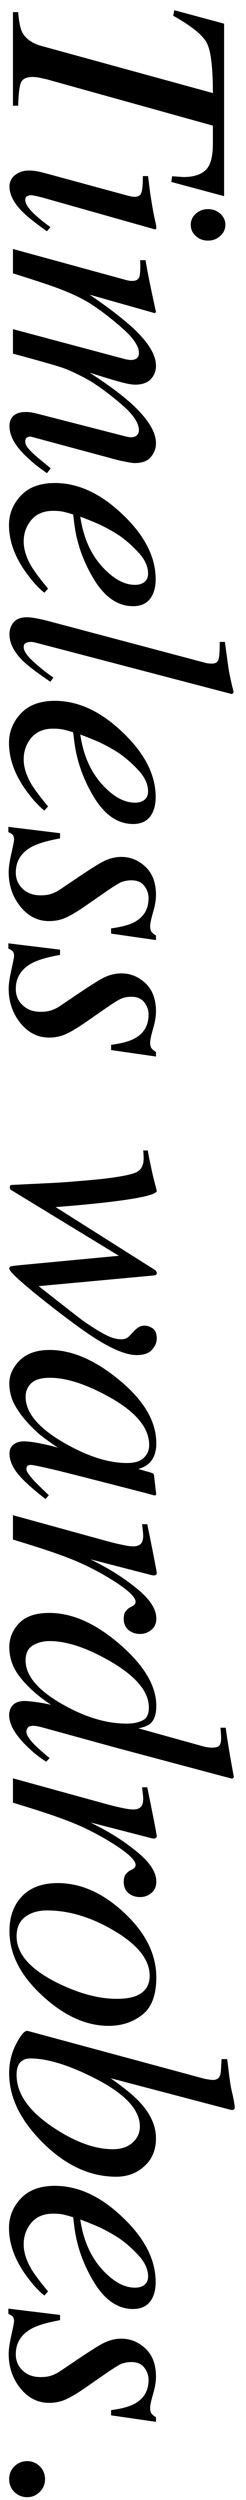 <svg width="19" height="193" viewBox="0 0 19 193" fill="none" xmlns="http://www.w3.org/2000/svg">
<path d="M1.403 0.936C1.46 1.676 1.566 2.197 1.72 2.498C1.989 3.003 2.497 3.357 3.246 3.56L16.442 7.186C16.442 5.265 16.295 3.995 16.002 3.377C15.718 2.758 14.843 2.038 13.378 1.216L13.463 0.789L17.309 1.827L17.309 15.145L13.231 14.046L13.293 13.606L14.159 13.668C14.924 13.668 15.494 13.492 15.868 13.143C16.251 12.801 16.442 12.117 16.442 11.092L16.442 9.7L4.003 6.233C3.734 6.152 3.494 6.091 3.283 6.05C2.965 5.977 2.713 5.94 2.526 5.94C2.038 5.94 1.732 6.091 1.61 6.392C1.496 6.693 1.427 7.283 1.403 8.162L1 8.162L1 0.936L1.403 0.936ZM14.733 17.354C14.733 17.02 14.863 16.735 15.123 16.5C15.384 16.264 15.697 16.145 16.064 16.145C16.438 16.145 16.755 16.264 17.016 16.5C17.276 16.735 17.406 17.02 17.406 17.354C17.406 17.688 17.276 17.973 17.016 18.209C16.755 18.453 16.438 18.575 16.064 18.575C15.689 18.575 15.372 18.453 15.111 18.209C14.859 17.973 14.733 17.688 14.733 17.354ZM12.06 17.647C12.035 17.696 12.003 17.716 11.962 17.708L3.246 15.242C2.782 15.128 2.506 15.071 2.416 15.071C2.294 15.071 2.188 15.096 2.099 15.145C2.001 15.185 1.952 15.287 1.952 15.45C1.952 15.726 2.192 16.093 2.672 16.548C2.957 16.817 3.364 17.146 3.893 17.537L3.625 17.855L3.454 17.732C2.599 17.122 1.985 16.617 1.61 16.219C1.024 15.592 0.731 14.982 0.731 14.388C0.731 14.038 0.878 13.745 1.171 13.509C1.464 13.281 1.81 13.167 2.208 13.167C2.445 13.167 2.648 13.183 2.819 13.216C2.998 13.248 3.258 13.309 3.6 13.399L9.875 15.108C9.972 15.132 10.062 15.153 10.143 15.169C10.224 15.185 10.306 15.193 10.387 15.193C10.68 15.193 10.859 15.084 10.924 14.864C10.998 14.652 11.034 14.229 11.034 13.594L11.437 13.594C11.518 14.27 11.579 14.754 11.62 15.047C11.669 15.348 11.718 15.649 11.767 15.95C11.832 16.341 11.905 16.711 11.986 17.061C12.068 17.411 12.092 17.606 12.06 17.647ZM12.047 28.243C12.047 28.568 11.958 28.857 11.779 29.109C11.51 29.5 11.067 29.695 10.448 29.695C10.171 29.695 9.785 29.626 9.289 29.488C8.8 29.358 8.011 29.117 6.92 28.768C8.304 29.671 9.358 30.448 10.082 31.099C11.392 32.279 12.047 33.321 12.047 34.224C12.047 34.607 11.917 34.956 11.657 35.274C11.396 35.591 10.977 35.75 10.399 35.75C10.22 35.75 9.785 35.673 9.093 35.518L2.44 33.724C2.335 33.691 2.225 33.703 2.111 33.76C2.005 33.817 1.952 33.923 1.952 34.078C1.952 34.224 1.989 34.35 2.062 34.456C2.135 34.57 2.257 34.712 2.428 34.883C2.591 35.046 2.733 35.176 2.855 35.274C2.978 35.38 3.332 35.673 3.917 36.153L3.625 36.531L3.454 36.409C2.624 35.823 1.96 35.233 1.464 34.639C0.976 34.045 0.731 33.459 0.731 32.881C0.731 32.621 0.797 32.401 0.927 32.222C1.138 31.945 1.492 31.807 1.989 31.807C2.111 31.807 2.241 31.815 2.379 31.831C2.518 31.856 2.672 31.889 2.843 31.929L9.679 33.687C9.777 33.711 9.858 33.728 9.923 33.736C9.988 33.752 10.053 33.76 10.119 33.76C10.314 33.76 10.464 33.707 10.57 33.602C10.676 33.504 10.729 33.378 10.729 33.223C10.729 32.678 10.318 32.043 9.496 31.319C8.674 30.595 7.84 29.964 6.994 29.427C6.131 28.939 5.407 28.593 4.821 28.389C4.243 28.194 2.969 27.832 1 27.303L1 25.411L9.679 27.73C9.752 27.746 9.822 27.759 9.887 27.767C9.96 27.783 10.033 27.791 10.106 27.791C10.302 27.791 10.452 27.746 10.558 27.657C10.672 27.575 10.729 27.437 10.729 27.242C10.729 26.729 10.302 26.094 9.447 25.337C8.593 24.589 7.795 23.974 7.055 23.494C6.33 23.022 5.366 22.57 4.162 22.139C3.429 21.879 2.375 21.533 1 21.102L1 19.222L9.679 21.602C9.769 21.627 9.854 21.647 9.936 21.663C10.017 21.679 10.102 21.688 10.192 21.688C10.509 21.688 10.7 21.578 10.766 21.358C10.831 21.138 10.851 20.715 10.827 20.088L11.242 20.088C11.372 20.91 11.64 22.241 12.047 24.08L11.962 24.178L6.92 22.75C8.255 23.653 9.37 24.507 10.265 25.313C11.453 26.42 12.047 27.396 12.047 28.243ZM4.235 37.289C6.042 37.289 7.791 38.102 9.484 39.73C11.177 41.341 12.023 43.005 12.023 44.723C12.023 45.357 11.877 45.862 11.584 46.236C11.29 46.611 10.855 46.798 10.277 46.798C9.105 46.798 8.1 46.11 7.262 44.735C6.432 43.368 5.923 41.927 5.736 40.414L5.651 39.718C5.317 39.612 5.049 39.539 4.845 39.498C4.65 39.457 4.402 39.437 4.101 39.437C3.384 39.437 2.827 39.669 2.428 40.133C2.029 40.605 1.83 41.162 1.83 41.805C1.83 42.416 2.034 43.062 2.44 43.746C2.676 44.137 3.1 44.702 3.71 45.443L3.429 45.76C2.965 45.394 2.489 44.869 2.001 44.185C1.13 42.973 0.695 41.756 0.695 40.536C0.695 39.673 1 38.916 1.61 38.265C2.221 37.614 3.096 37.289 4.235 37.289ZM6.2 39.889C6.428 41.443 6.973 42.709 7.836 43.685C8.707 44.662 9.569 45.15 10.424 45.15C10.733 45.15 10.977 45.077 11.156 44.93C11.343 44.784 11.437 44.568 11.437 44.283C11.437 43.754 11.209 43.233 10.753 42.721C10.306 42.216 9.797 41.76 9.228 41.353C8.56 40.922 7.921 40.58 7.311 40.328C6.986 40.19 6.615 40.043 6.2 39.889ZM15.807 51.157C15.913 51.189 16.019 51.21 16.125 51.218C16.23 51.226 16.316 51.23 16.381 51.23C16.657 51.23 16.824 51.116 16.881 50.888C16.946 50.669 16.975 50.225 16.967 49.558L17.37 49.558C17.419 49.924 17.475 50.343 17.541 50.815C17.606 51.295 17.65 51.608 17.675 51.755C17.756 52.211 17.878 52.764 18.041 53.415C18.041 53.472 18 53.529 17.919 53.586L3.246 49.741C2.896 49.651 2.685 49.598 2.611 49.582C2.538 49.566 2.465 49.558 2.392 49.558C2.237 49.558 2.103 49.586 1.989 49.643C1.883 49.7 1.83 49.806 1.83 49.96C1.83 50.253 2.09 50.636 2.611 51.108C3.132 51.58 3.637 51.979 4.125 52.304L3.893 52.634C2.86 51.934 2.143 51.389 1.745 50.998C1.069 50.323 0.731 49.643 0.731 48.959C0.731 48.666 0.805 48.406 0.951 48.178C1.171 47.828 1.545 47.653 2.074 47.653C2.278 47.653 2.55 47.686 2.892 47.751C3.096 47.792 3.332 47.845 3.6 47.91L15.807 51.157ZM4.235 54.105C6.042 54.105 7.791 54.919 9.484 56.546C11.177 58.158 12.023 59.822 12.023 61.539C12.023 62.174 11.877 62.678 11.584 63.053C11.29 63.427 10.855 63.614 10.277 63.614C9.105 63.614 8.1 62.927 7.262 61.551C6.432 60.184 5.923 58.744 5.736 57.23L5.651 56.534C5.317 56.428 5.049 56.355 4.845 56.315C4.65 56.274 4.402 56.253 4.101 56.253C3.384 56.253 2.827 56.485 2.428 56.949C2.029 57.421 1.83 57.979 1.83 58.622C1.83 59.232 2.034 59.879 2.44 60.562C2.676 60.953 3.1 61.519 3.71 62.259L3.429 62.577C2.965 62.21 2.489 61.685 2.001 61.002C1.13 59.789 0.695 58.573 0.695 57.352C0.695 56.489 1 55.733 1.61 55.081C2.221 54.431 3.096 54.105 4.235 54.105ZM6.2 56.705C6.428 58.259 6.973 59.525 7.836 60.502C8.707 61.478 9.569 61.966 10.424 61.966C10.733 61.966 10.977 61.893 11.156 61.747C11.343 61.6 11.437 61.384 11.437 61.1C11.437 60.571 11.209 60.05 10.753 59.537C10.306 59.033 9.797 58.577 9.228 58.17C8.56 57.739 7.921 57.397 7.311 57.145C6.986 57.006 6.615 56.86 6.2 56.705ZM4.638 64.323L4.638 64.726C3.653 64.905 2.933 65.117 2.477 65.361C1.639 65.808 1.22 66.476 1.22 67.363C1.22 67.859 1.395 68.274 1.745 68.608C2.095 68.95 2.558 69.121 3.136 69.121C3.494 69.121 3.787 69.076 4.015 68.986C4.243 68.905 4.451 68.799 4.638 68.669L6.139 67.656C7.051 67.045 7.661 66.663 7.97 66.508C8.434 66.272 8.898 66.154 9.362 66.154C10.07 66.154 10.692 66.407 11.229 66.911C11.775 67.424 12.047 68.148 12.047 69.084C12.047 69.483 11.97 69.939 11.815 70.451C11.669 70.964 11.596 71.314 11.596 71.501C11.596 71.704 11.636 71.855 11.718 71.953C11.799 72.05 11.909 72.14 12.047 72.221L12.047 72.575L8.581 72.075L8.581 71.672C9.37 71.566 9.964 71.407 10.363 71.196C11.103 70.805 11.474 70.187 11.474 69.34C11.474 68.982 11.36 68.661 11.132 68.376C10.912 68.099 10.587 67.961 10.155 67.961C9.822 67.961 9.529 68.022 9.276 68.144C9.024 68.274 8.576 68.563 7.934 69.011L6.688 69.877C6.046 70.325 5.521 70.642 5.114 70.83C4.707 71.017 4.267 71.11 3.795 71.11C2.917 71.11 2.176 70.736 1.574 69.987C0.972 69.239 0.67 68.347 0.67 67.314C0.67 66.98 0.74 66.504 0.878 65.886C1.016 65.267 1.085 64.909 1.085 64.811C1.085 64.649 1.049 64.527 0.976 64.445C0.902 64.372 0.792 64.303 0.646 64.238L0.646 63.835L4.638 64.323ZM4.638 73.314L4.638 73.717C3.653 73.896 2.933 74.108 2.477 74.352C1.639 74.8 1.22 75.467 1.22 76.354C1.22 76.85 1.395 77.266 1.745 77.599C2.095 77.941 2.558 78.112 3.136 78.112C3.494 78.112 3.787 78.067 4.015 77.978C4.243 77.896 4.451 77.79 4.638 77.66L6.139 76.647C7.051 76.037 7.661 75.654 7.97 75.499C8.434 75.263 8.898 75.145 9.362 75.145C10.07 75.145 10.692 75.398 11.229 75.902C11.775 76.415 12.047 77.139 12.047 78.075C12.047 78.474 11.97 78.93 11.815 79.442C11.669 79.955 11.596 80.305 11.596 80.492C11.596 80.696 11.636 80.846 11.718 80.944C11.799 81.041 11.909 81.131 12.047 81.212L12.047 81.566L8.581 81.066L8.581 80.663C9.37 80.557 9.964 80.399 10.363 80.187C11.103 79.796 11.474 79.178 11.474 78.332C11.474 77.974 11.36 77.652 11.132 77.367C10.912 77.091 10.587 76.952 10.155 76.952C9.822 76.952 9.529 77.013 9.276 77.135C9.024 77.266 8.576 77.554 7.934 78.002L6.688 78.869C6.046 79.316 5.521 79.634 5.114 79.821C4.707 80.008 4.267 80.102 3.795 80.102C2.917 80.102 2.176 79.727 1.574 78.978C0.972 78.23 0.67 77.339 0.67 76.305C0.67 75.972 0.74 75.495 0.878 74.877C1.016 74.258 1.085 73.9 1.085 73.803C1.085 73.64 1.049 73.518 0.976 73.436C0.902 73.363 0.792 73.294 0.646 73.229L0.646 72.826L4.638 73.314ZM10.558 104.613C9.875 104.613 8.971 104.284 7.848 103.625C7.222 103.258 6.461 102.742 5.565 102.074C4.646 101.391 3.738 100.687 2.843 99.962C1.427 98.815 0.719 98.139 0.719 97.936C0.719 97.847 0.756 97.79 0.829 97.765C0.902 97.741 1.151 97.708 1.574 97.668L9.179 96.947L0.878 91.881C0.829 91.857 0.797 91.824 0.78 91.784C0.764 91.751 0.756 91.715 0.756 91.674L0.792 91.503L0.902 91.478L3.917 91.332C4.593 91.299 5.289 91.251 6.005 91.186C6.729 91.129 7.356 91.072 7.885 91.015C9.358 90.844 10.261 90.661 10.595 90.465C10.928 90.278 11.095 89.928 11.095 89.415C11.095 89.318 11.091 89.22 11.083 89.123C11.083 89.025 11.075 88.923 11.059 88.817L11.413 88.817C11.47 89.151 11.531 89.468 11.596 89.769C11.661 90.079 11.734 90.416 11.815 90.783L12.108 91.93C12.108 92.207 10.949 92.488 8.629 92.772C7.36 92.927 5.915 93.065 4.296 93.188L11.877 97.985C11.942 98.017 11.995 98.058 12.035 98.107C12.084 98.156 12.108 98.213 12.108 98.278C12.108 98.351 12.084 98.4 12.035 98.424C11.986 98.449 11.913 98.465 11.815 98.473L2.99 99.291C3.063 99.348 3.637 99.8 4.711 100.646C5.793 101.492 6.367 101.936 6.432 101.977C7.311 102.587 7.991 102.994 8.471 103.197C8.78 103.327 9.081 103.393 9.374 103.393C9.488 103.393 9.594 103.376 9.691 103.344C9.797 103.311 9.907 103.234 10.021 103.112L10.375 102.733C10.481 102.628 10.595 102.534 10.717 102.453C10.847 102.379 10.998 102.343 11.168 102.343C11.372 102.343 11.579 102.412 11.791 102.55C12.003 102.697 12.108 102.957 12.108 103.332C12.108 103.633 11.986 103.922 11.742 104.198C11.506 104.475 11.111 104.613 10.558 104.613ZM9.813 112.946C10.399 112.946 10.831 112.812 11.107 112.543C11.384 112.274 11.523 111.949 11.523 111.566C11.523 110.24 10.505 109.007 8.471 107.868C6.68 106.867 5.138 106.366 3.844 106.366C3.193 106.366 2.717 106.505 2.416 106.781C2.123 107.066 1.977 107.416 1.977 107.831C1.977 109.06 2.965 110.244 4.943 111.383C6.741 112.425 8.365 112.946 9.813 112.946ZM12.072 111.42C12.072 112.063 11.905 112.559 11.571 112.909C11.392 113.096 11.156 113.243 10.863 113.349L10.692 113.41L11.62 113.678C11.726 113.711 11.795 113.739 11.828 113.764C11.868 113.788 11.893 113.845 11.901 113.935L12.06 115.314C12.06 115.387 12.043 115.428 12.011 115.436C11.986 115.452 11.938 115.452 11.864 115.436C11.758 115.403 11.673 115.379 11.608 115.363C11.551 115.347 11.466 115.322 11.352 115.29L6.981 114.167C6.029 113.922 5.207 113.715 4.516 113.544C3.262 113.243 2.546 113.092 2.367 113.092C2.253 113.092 2.168 113.121 2.111 113.178C2.062 113.243 2.038 113.32 2.038 113.41C2.038 113.483 2.062 113.56 2.111 113.642C2.16 113.731 2.233 113.837 2.331 113.959L2.501 114.167C2.558 114.232 2.624 114.305 2.697 114.386C2.778 114.468 2.876 114.565 2.99 114.679L3.771 115.436L3.515 115.729C2.432 114.883 1.696 114.203 1.305 113.69C0.923 113.178 0.731 112.689 0.731 112.226C0.731 111.924 0.837 111.688 1.049 111.518C1.26 111.355 1.525 111.273 1.842 111.273C2.135 111.273 2.554 111.326 3.1 111.432C3.653 111.546 4.117 111.656 4.491 111.762C4.247 111.615 3.889 111.367 3.417 111.017C2.953 110.675 2.501 110.252 2.062 109.748C1.533 109.153 1.159 108.584 0.939 108.039C0.792 107.615 0.719 107.208 0.719 106.818C0.719 106.159 0.988 105.561 1.525 105.023C2.07 104.486 2.839 104.218 3.832 104.218C5.541 104.218 7.323 104.983 9.179 106.513C11.107 108.091 12.072 109.727 12.072 111.42ZM12.108 121.43C12.108 121.503 12.084 121.552 12.035 121.576C11.995 121.609 11.946 121.625 11.889 121.625C11.807 121.617 11.746 121.609 11.706 121.601L6.981 120.38L7.506 120.648C8.654 121.234 9.7 121.918 10.643 122.699C11.596 123.489 12.072 124.237 12.072 124.945C12.072 125.328 11.946 125.621 11.693 125.824C11.441 126.036 11.152 126.142 10.827 126.142C10.46 126.142 10.155 126.036 9.911 125.824C9.675 125.621 9.557 125.336 9.557 124.97C9.557 124.717 9.606 124.526 9.704 124.396C9.801 124.266 9.915 124.164 10.045 124.091L10.314 123.944C10.363 123.912 10.399 123.871 10.424 123.822C10.456 123.782 10.473 123.729 10.473 123.664C10.473 123.346 10.029 122.886 9.142 122.284C8.255 121.69 7.295 121.157 6.261 120.685C5.635 120.4 4.805 120.083 3.771 119.733C3.12 119.513 2.196 119.22 1 118.854L1 116.974L8.349 119C8.772 119.114 9.15 119.204 9.484 119.269C9.818 119.342 10.09 119.379 10.302 119.379C10.546 119.379 10.733 119.318 10.863 119.196C10.993 119.074 11.059 118.862 11.059 118.561C11.059 118.463 11.05 118.341 11.034 118.195C11.018 118.048 10.998 117.873 10.973 117.67L11.376 117.67L11.474 118.158C11.604 118.793 11.742 119.485 11.889 120.233C12.035 120.99 12.108 121.389 12.108 121.43ZM3.832 126.692C3.336 126.692 2.9 126.806 2.526 127.034C2.16 127.262 1.977 127.648 1.977 128.193C1.977 129.357 2.912 130.476 4.784 131.55C6.542 132.559 8.206 133.064 9.777 133.064C10.273 133.064 10.684 132.983 11.01 132.82C11.335 132.657 11.498 132.327 11.498 131.831C11.498 130.594 10.497 129.398 8.495 128.242C6.705 127.209 5.15 126.692 3.832 126.692ZM12.072 131.697C12.072 132.34 11.917 132.795 11.608 133.064C11.429 133.219 11.124 133.341 10.692 133.43L15.697 134.822C15.836 134.862 15.958 134.887 16.064 134.895C16.177 134.911 16.275 134.919 16.356 134.919C16.674 134.919 16.873 134.858 16.955 134.736C17.036 134.622 17.077 134.456 17.077 134.236C17.077 134.097 17.073 133.967 17.064 133.845C17.056 133.731 17.044 133.577 17.028 133.381L17.431 133.381C17.553 134.301 17.764 135.575 18.065 137.202L17.943 137.312L17.809 137.288L9.032 134.944L3.222 133.345C3.091 133.312 2.969 133.284 2.855 133.259C2.75 133.243 2.652 133.235 2.562 133.235C2.343 133.235 2.2 133.288 2.135 133.394C2.07 133.507 2.038 133.605 2.038 133.687C2.038 133.923 2.245 134.256 2.66 134.687C2.912 134.94 3.303 135.286 3.832 135.725L3.563 136.006L3.307 135.835C2.86 135.534 2.404 135.147 1.94 134.675C1.118 133.837 0.707 133.084 0.707 132.417C0.707 132.197 0.756 131.998 0.854 131.819C1.049 131.485 1.399 131.318 1.903 131.318C2.074 131.318 2.347 131.343 2.721 131.392C3.096 131.44 3.502 131.514 3.942 131.611C2.998 130.993 2.225 130.313 1.623 129.573C1.02 128.84 0.719 128.039 0.719 127.168C0.719 126.46 0.972 125.841 1.476 125.312C1.981 124.784 2.758 124.519 3.808 124.519C5.582 124.519 7.405 125.333 9.276 126.96C11.14 128.58 12.072 130.159 12.072 131.697ZM12.108 141.743C12.108 141.816 12.084 141.865 12.035 141.89C11.995 141.922 11.946 141.938 11.889 141.938C11.807 141.93 11.746 141.922 11.706 141.914L6.981 140.693L7.506 140.962C8.654 141.548 9.7 142.231 10.643 143.013C11.596 143.802 12.072 144.551 12.072 145.259C12.072 145.641 11.946 145.934 11.693 146.138C11.441 146.349 11.152 146.455 10.827 146.455C10.46 146.455 10.155 146.349 9.911 146.138C9.675 145.934 9.557 145.649 9.557 145.283C9.557 145.031 9.606 144.84 9.704 144.709C9.801 144.579 9.915 144.478 10.045 144.404L10.314 144.258C10.363 144.225 10.399 144.185 10.424 144.136C10.456 144.095 10.473 144.042 10.473 143.977C10.473 143.66 10.029 143.2 9.142 142.598C8.255 142.004 7.295 141.471 6.261 140.999C5.635 140.714 4.805 140.396 3.771 140.046C3.12 139.827 2.196 139.534 1 139.167L1 137.288L8.349 139.314C8.772 139.428 9.15 139.517 9.484 139.583C9.818 139.656 10.09 139.692 10.302 139.692C10.546 139.692 10.733 139.631 10.863 139.509C10.993 139.387 11.059 139.176 11.059 138.875C11.059 138.777 11.05 138.655 11.034 138.508C11.018 138.362 10.998 138.187 10.973 137.983L11.376 137.983L11.474 138.472C11.604 139.106 11.742 139.798 11.889 140.547C12.035 141.304 12.108 141.702 12.108 141.743ZM3.625 147.487C2.949 147.487 2.388 147.654 1.94 147.988C1.5 148.33 1.281 148.826 1.281 149.477C1.281 150.804 2.282 151.979 4.284 153.005C6.001 153.876 7.58 154.311 9.02 154.311C9.63 154.311 10.123 154.238 10.497 154.091C11.205 153.806 11.559 153.286 11.559 152.529C11.559 151.284 10.627 150.116 8.764 149.025C7.022 148 5.309 147.487 3.625 147.487ZM12.072 152.663C12.072 154.03 11.706 154.995 10.973 155.556C10.249 156.118 9.39 156.398 8.397 156.398C6.672 156.398 4.979 155.638 3.319 154.116C1.594 152.545 0.731 150.869 0.731 149.086C0.731 147.963 1.057 147.064 1.708 146.389C2.359 145.713 3.275 145.375 4.455 145.375C6.237 145.375 7.942 146.132 9.569 147.646C11.238 149.192 12.072 150.865 12.072 152.663ZM15.636 160.44C15.815 160.489 15.974 160.521 16.112 160.538C16.259 160.562 16.381 160.574 16.479 160.574C16.584 160.574 16.686 160.546 16.784 160.489C16.89 160.44 16.971 160.318 17.028 160.123C17.044 160.066 17.056 159.968 17.064 159.83C17.073 159.699 17.089 159.41 17.113 158.963L17.541 158.963C17.581 159.223 17.618 159.504 17.65 159.805C17.683 160.114 17.74 160.529 17.821 161.05C17.829 161.107 17.882 161.351 17.98 161.783C18.078 162.222 18.127 162.535 18.127 162.723C18.127 162.763 18.11 162.8 18.078 162.833C18.045 162.873 17.996 162.894 17.931 162.894L17.773 162.869L8.544 160.44C9.586 161.172 10.342 161.795 10.814 162.308C11.636 163.203 12.047 164.126 12.047 165.079C12.047 165.974 11.75 166.69 11.156 167.227C10.57 167.772 9.842 168.045 8.971 168.045C6.945 168.045 5.049 167.162 3.283 165.396C1.566 163.679 0.707 161.901 0.707 160.062C0.707 159.223 0.894 158.454 1.269 157.754C1.635 157.055 1.928 156.733 2.147 156.79L15.636 160.44ZM1.281 160.184C1.281 161.624 2.217 162.971 4.088 164.224C5.773 165.355 7.315 165.921 8.715 165.921C9.35 165.921 9.854 165.754 10.229 165.42C10.611 165.087 10.802 164.668 10.802 164.163C10.802 162.869 9.647 161.632 7.335 160.452C5.325 159.427 3.657 158.914 2.331 158.914C2.013 158.914 1.757 159.016 1.562 159.219C1.374 159.423 1.281 159.744 1.281 160.184ZM4.235 168.748C6.042 168.748 7.791 169.561 9.484 171.189C11.177 172.8 12.023 174.465 12.023 176.182C12.023 176.816 11.877 177.321 11.584 177.695C11.29 178.07 10.855 178.257 10.277 178.257C9.105 178.257 8.1 177.569 7.262 176.194C6.432 174.827 5.923 173.386 5.736 171.873L5.651 171.177C5.317 171.071 5.049 170.998 4.845 170.957C4.65 170.916 4.402 170.896 4.101 170.896C3.384 170.896 2.827 171.128 2.428 171.592C2.029 172.064 1.83 172.621 1.83 173.264C1.83 173.875 2.034 174.521 2.44 175.205C2.676 175.596 3.1 176.161 3.71 176.902L3.429 177.219C2.965 176.853 2.489 176.328 2.001 175.645C1.13 174.432 0.695 173.215 0.695 171.995C0.695 171.132 1 170.375 1.61 169.724C2.221 169.073 3.096 168.748 4.235 168.748ZM6.2 171.348C6.428 172.902 6.973 174.167 7.836 175.144C8.707 176.121 9.569 176.609 10.424 176.609C10.733 176.609 10.977 176.536 11.156 176.389C11.343 176.243 11.437 176.027 11.437 175.742C11.437 175.213 11.209 174.692 10.753 174.18C10.306 173.675 9.797 173.219 9.228 172.812C8.56 172.381 7.921 172.039 7.311 171.787C6.986 171.649 6.615 171.502 6.2 171.348ZM4.638 178.716L4.638 179.119C3.653 179.298 2.933 179.509 2.477 179.753C1.639 180.201 1.22 180.868 1.22 181.755C1.22 182.252 1.395 182.667 1.745 183C2.095 183.342 2.558 183.513 3.136 183.513C3.494 183.513 3.787 183.468 4.015 183.379C4.243 183.298 4.451 183.192 4.638 183.062L6.139 182.048C7.051 181.438 7.661 181.056 7.97 180.901C8.434 180.665 8.898 180.547 9.362 180.547C10.07 180.547 10.692 180.799 11.229 181.304C11.775 181.816 12.047 182.541 12.047 183.477C12.047 183.875 11.97 184.331 11.815 184.844C11.669 185.356 11.596 185.706 11.596 185.894C11.596 186.097 11.636 186.248 11.718 186.345C11.799 186.443 11.909 186.532 12.047 186.614L12.047 186.968L8.581 186.467L8.581 186.064C9.37 185.959 9.964 185.8 10.363 185.588C11.103 185.198 11.474 184.579 11.474 183.733C11.474 183.375 11.36 183.053 11.132 182.769C10.912 182.492 10.587 182.354 10.155 182.354C9.822 182.354 9.529 182.415 9.276 182.537C9.024 182.667 8.576 182.956 7.934 183.403L6.688 184.27C6.046 184.718 5.521 185.035 5.114 185.222C4.707 185.409 4.267 185.503 3.795 185.503C2.917 185.503 2.176 185.129 1.574 184.38C0.972 183.631 0.67 182.74 0.67 181.707C0.67 181.373 0.74 180.897 0.878 180.278C1.016 179.66 1.085 179.302 1.085 179.204C1.085 179.041 1.049 178.919 0.976 178.838C0.902 178.765 0.792 178.695 0.646 178.63L0.646 178.228L4.638 178.716ZM0.707 191.393C0.707 191.002 0.841 190.673 1.11 190.404C1.387 190.136 1.716 190.001 2.099 190.001C2.481 190.001 2.807 190.136 3.075 190.404C3.344 190.681 3.478 191.011 3.478 191.393C3.478 191.776 3.344 192.101 3.075 192.37C2.807 192.646 2.481 192.785 2.099 192.785C1.716 192.785 1.387 192.65 1.11 192.382C0.841 192.113 0.707 191.784 0.707 191.393Z" fill="black"/>
</svg>
